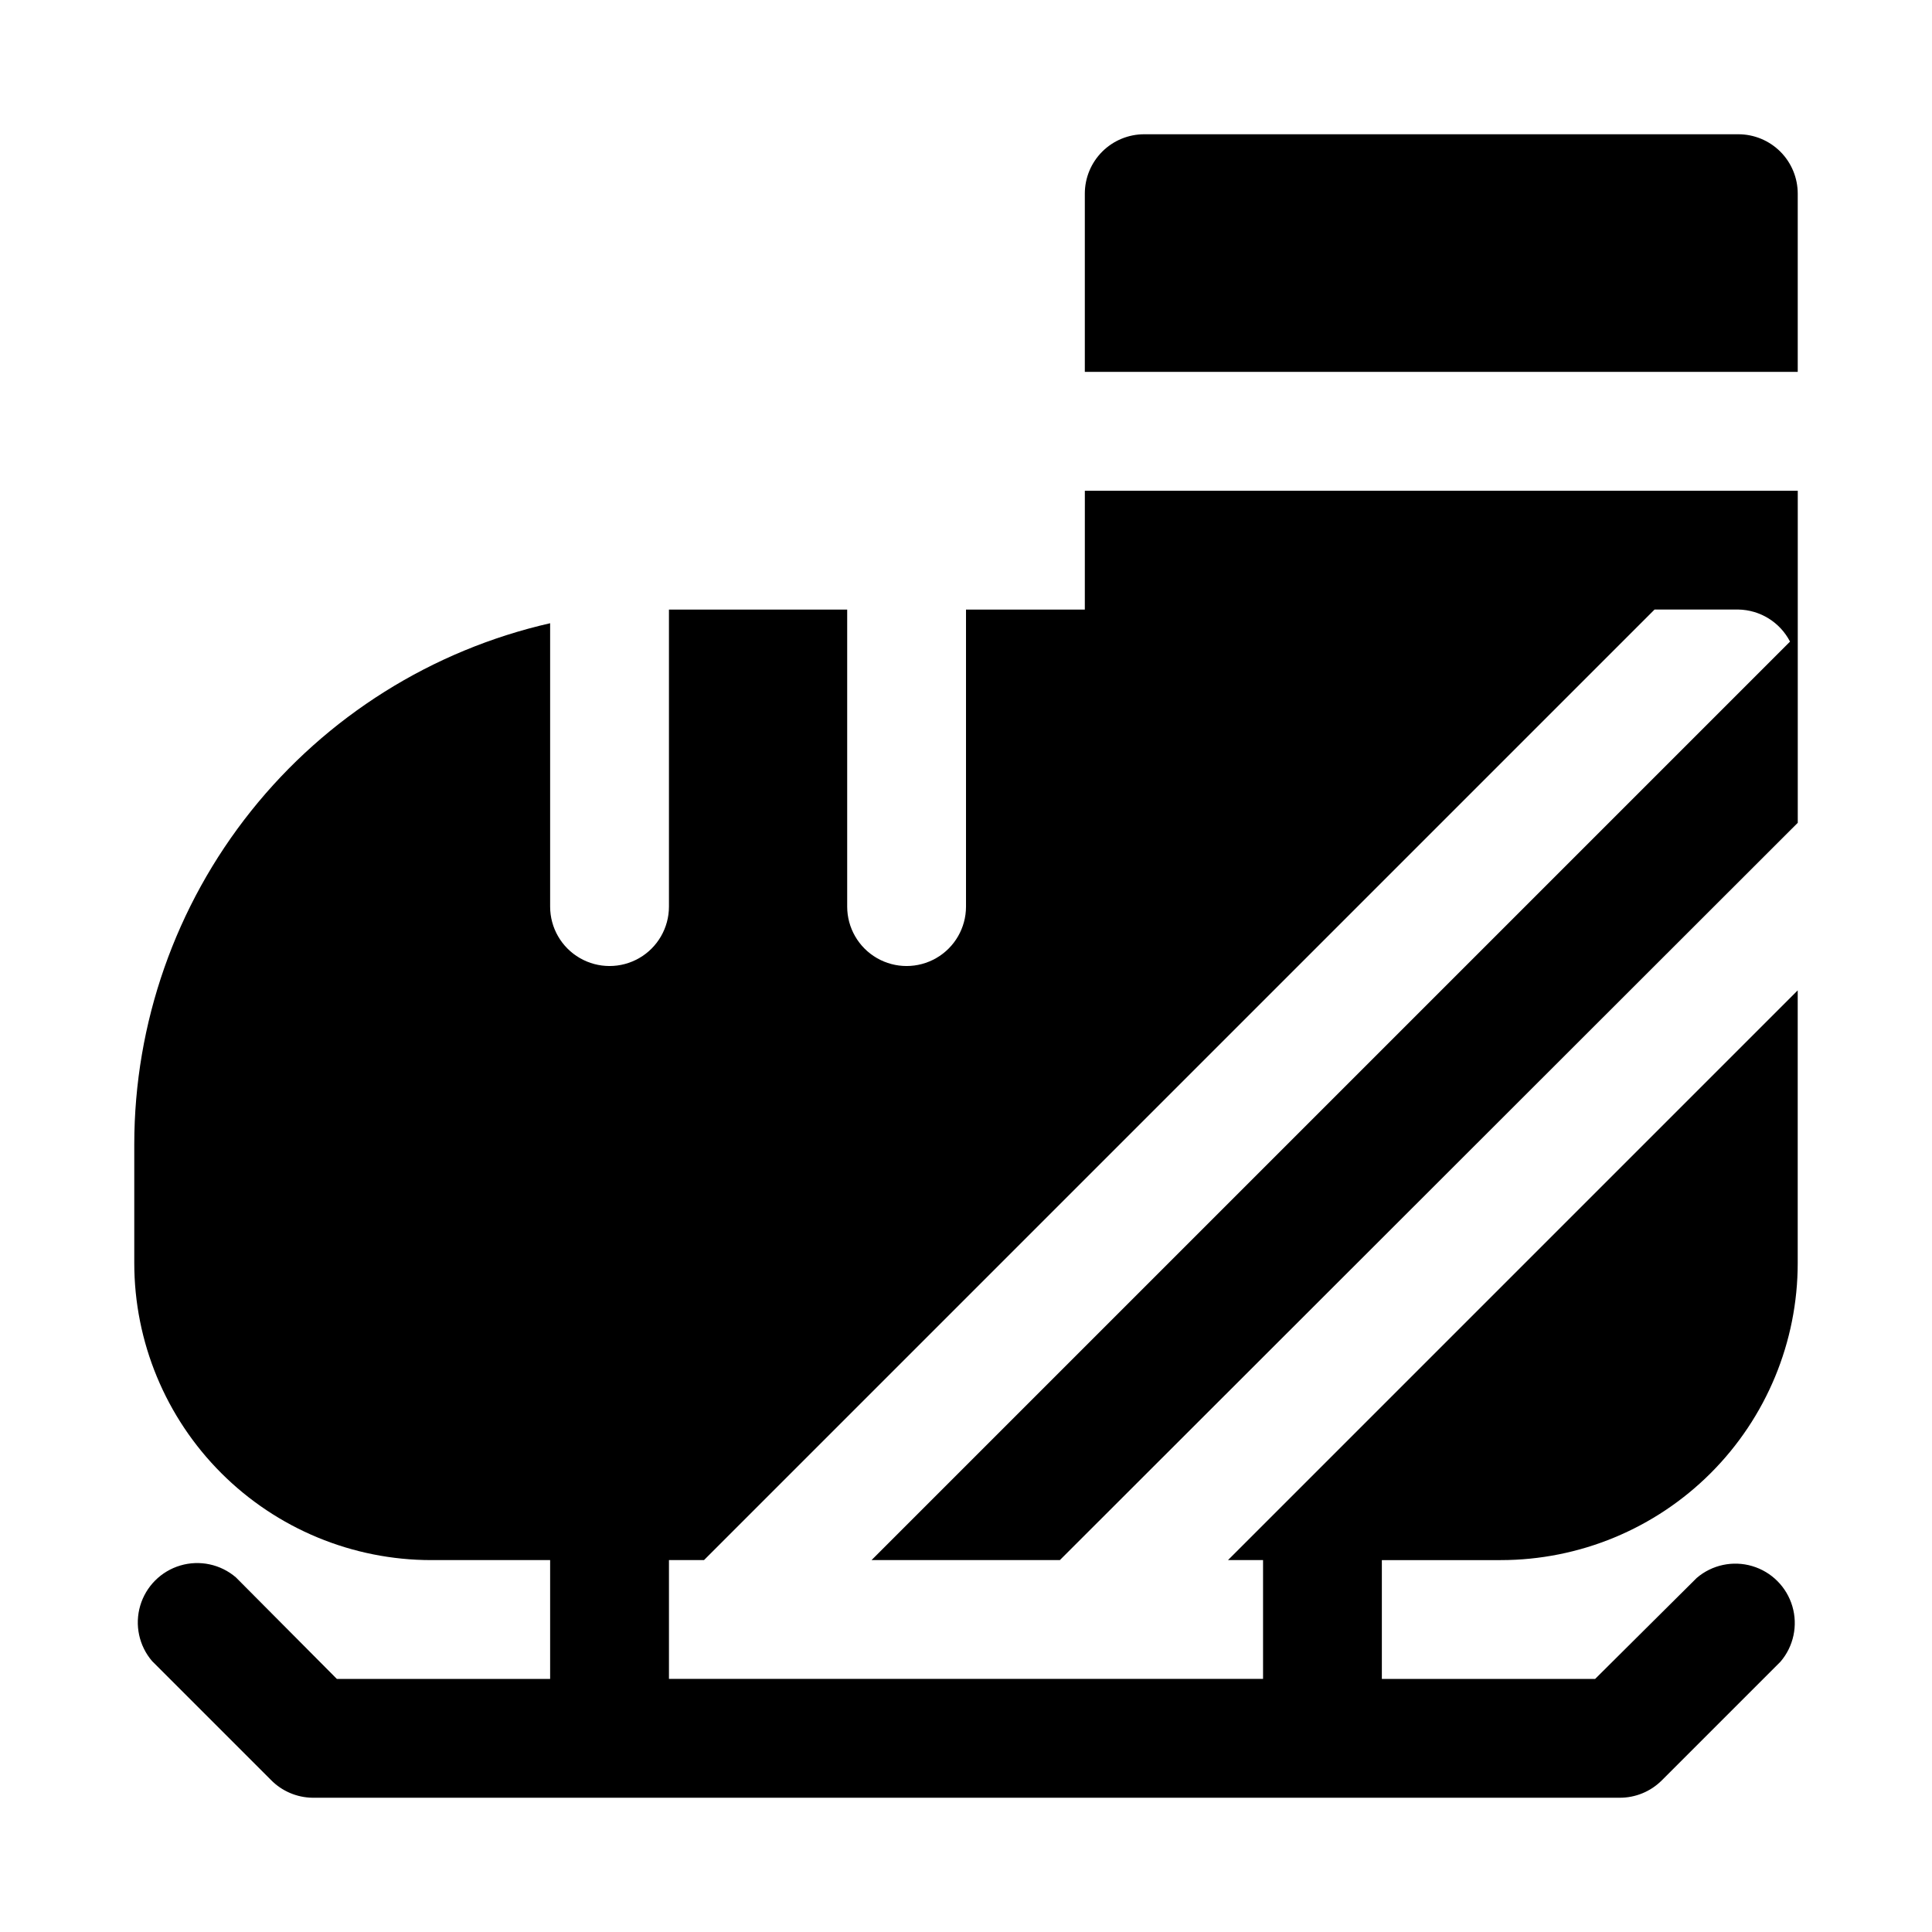 <?xml version="1.0" encoding="UTF-8"?>
<!-- Uploaded to: SVG Repo, www.svgrepo.com, Generator: SVG Repo Mixer Tools -->
<svg fill="#000000" width="800px" height="800px" version="1.1" viewBox="144 144 512 512" xmlns="http://www.w3.org/2000/svg">
 <g>
  <path d="m604.67 179.58h-157.44c-4.176 0-8.18 1.66-11.133 4.609-2.953 2.953-4.609 6.957-4.609 11.133v47.234h188.93v-47.234c0-4.176-1.656-8.18-4.609-11.133-2.953-2.949-6.957-4.609-11.133-4.609z"/>
  <path d="m431.49 305.54h-31.488v78.719c0 5.625-3.004 10.824-7.875 13.637s-10.871 2.812-15.742 0c-4.871-2.812-7.871-8.012-7.871-13.637v-78.719h-47.234v78.719c0 5.625-3 10.824-7.871 13.637s-10.871 2.812-15.742 0c-4.875-2.812-7.875-8.012-7.875-13.637v-75.098c-31.289 7.133-59.234 24.676-79.254 49.758-20.023 25.086-30.938 56.223-30.953 88.316v31.488c0 20.879 8.293 40.902 23.055 55.664 14.766 14.762 34.789 23.055 55.664 23.055h31.488v31.488h-56.52l-26.766-26.922c-4.055-3.469-9.59-4.652-14.707-3.137-5.117 1.512-9.117 5.516-10.633 10.633-1.512 5.117-0.328 10.652 3.141 14.703l31.488 31.488c2.906 2.969 6.867 4.664 11.02 4.723h346.37c4.184 0.023 8.207-1.617 11.176-4.566l31.488-31.488c3.473-4.051 4.656-9.586 3.141-14.703-1.512-5.117-5.516-9.121-10.633-10.633-5.117-1.516-10.652-0.332-14.707 3.141l-26.922 26.762h-56.52v-31.488h31.488c20.879 0 40.898-8.293 55.664-23.055 14.762-14.762 23.055-34.785 23.055-55.664v-72.266l-150.98 150.98h9.289v31.488h-157.44v-31.488h9.289l251.91-251.91 22.199 0.004c2.836 0.051 5.609 0.867 8.02 2.363 2.41 1.496 4.371 3.617 5.676 6.137l-243.4 243.4h49.91l195.54-195.38v-88.008h-188.93z"/>
 </g>
</svg>